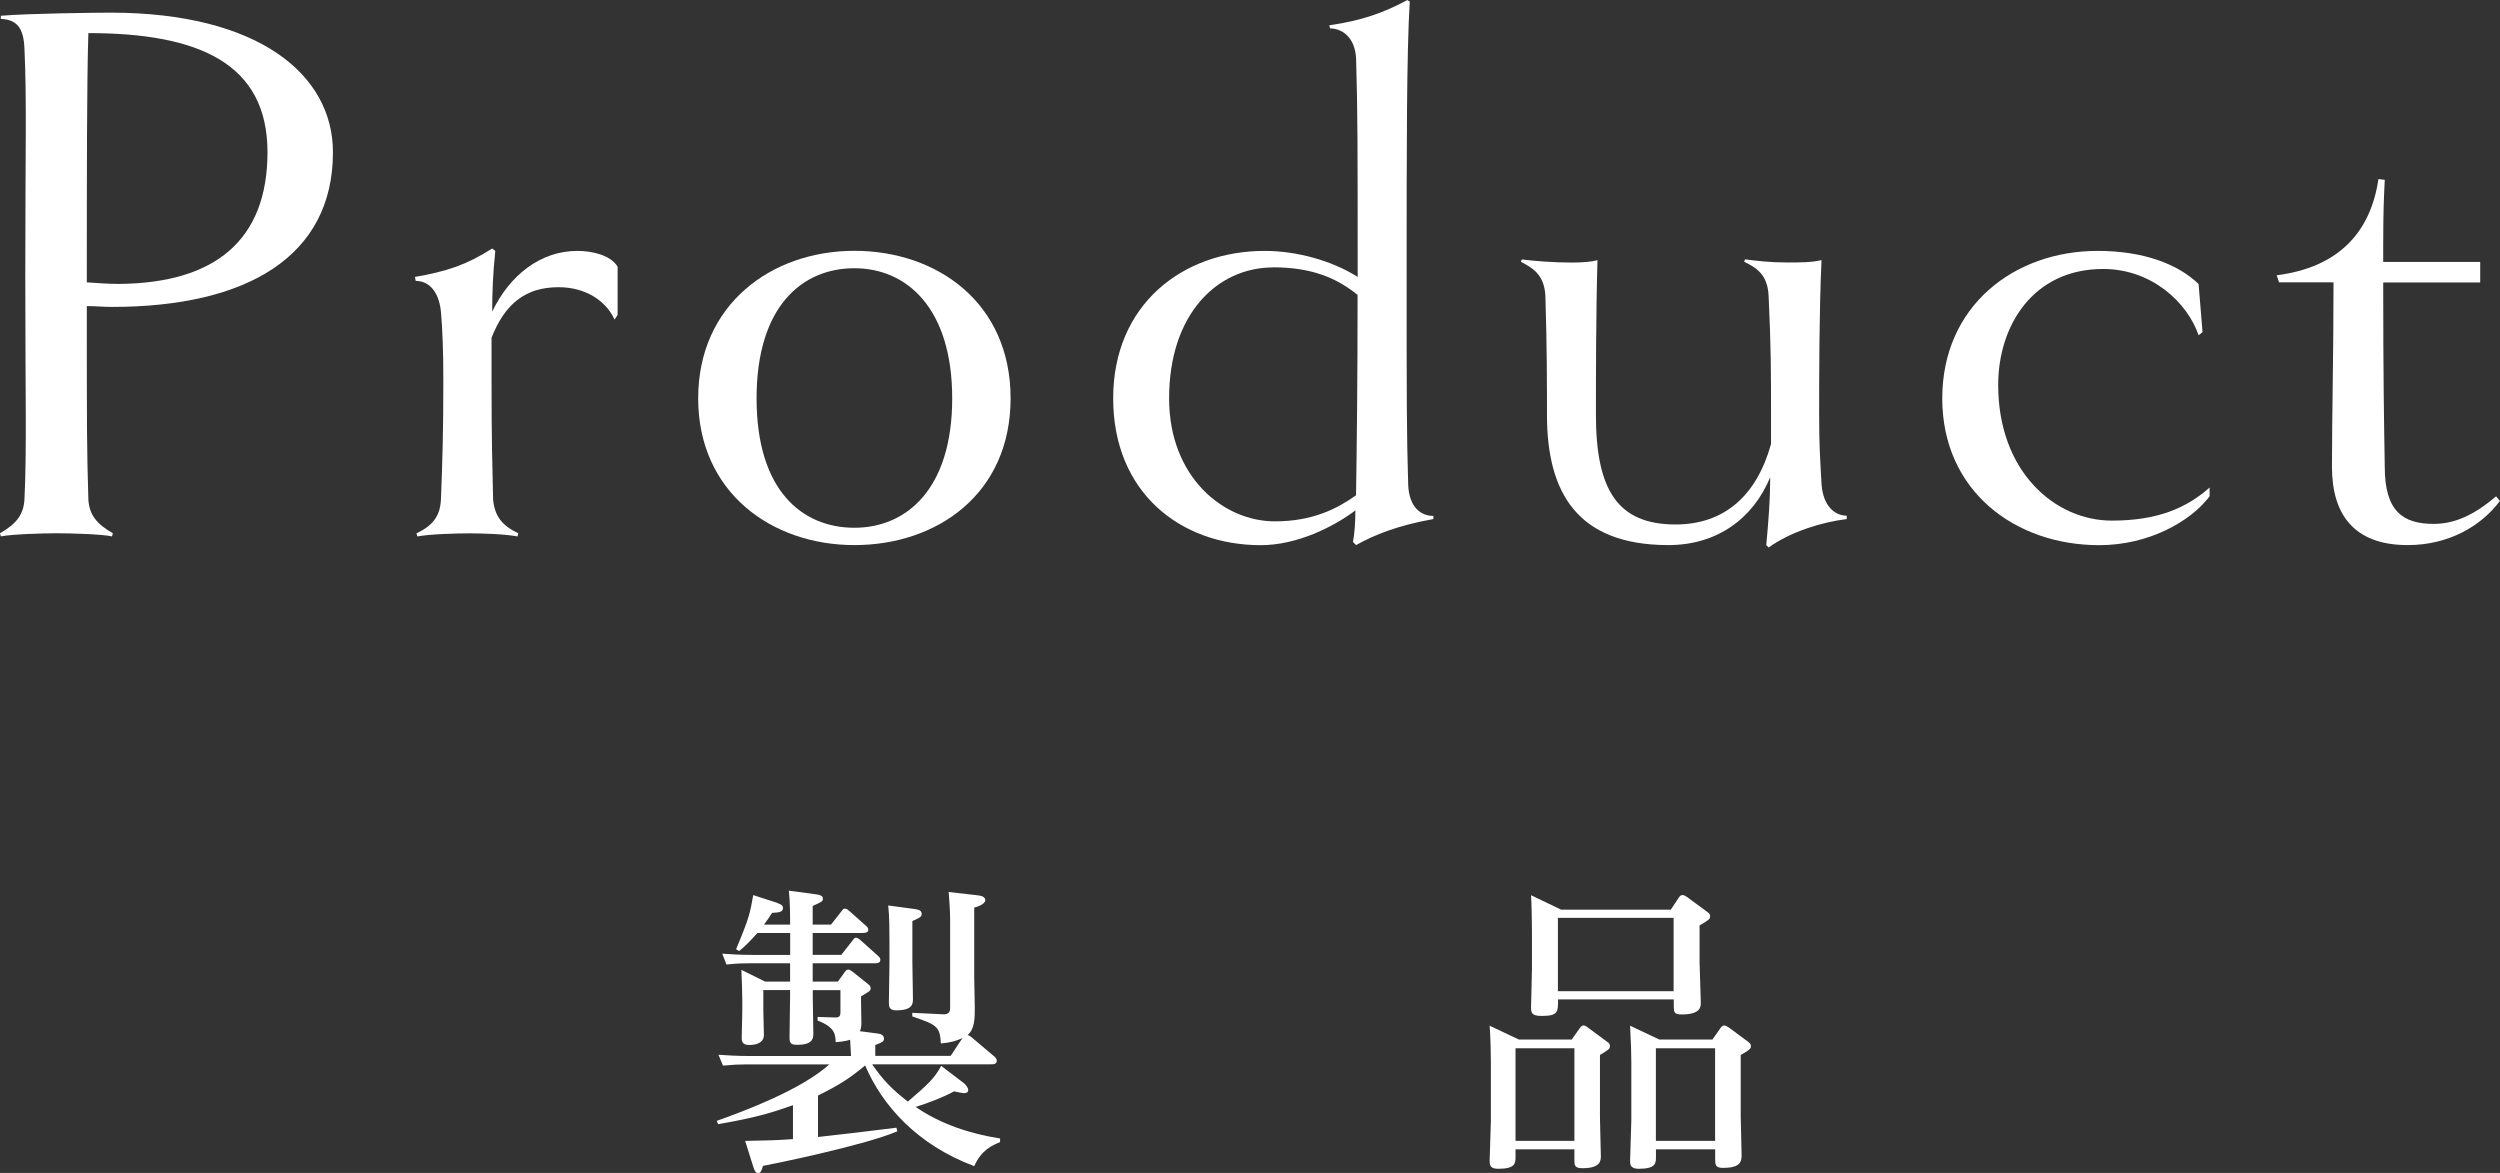 <?xml version="1.0" encoding="UTF-8"?><svg id="_レイヤー_2" xmlns="http://www.w3.org/2000/svg" viewBox="0 0 304.4 142.82"><rect x="0" y="0" width="304.4" height="142.82" fill="#333333" stroke="none"/><defs><style>.cls-1{fill:#fff;}</style></defs><g id="_レイヤー_1-2"><path class="cls-1" d="m13.64,37.37c-1.06,0-2.02-.1-3.07-.1,0,14.98,0,17.29.19,23.53.1,1.83.96,2.98,2.98,4.13l-.1.38c-1.34-.29-5.28-.38-6.72-.38-1.54,0-5.38.1-6.82.38l-.1-.38c2.02-1.15,2.88-2.31,2.98-4.13.29-6.24.1-12.39.1-27.38s.19-21.23-.1-27.47c-.1-2.5-.86-3.55-2.88-3.65v-.38c3.36-.29,11.81-.38,13.35-.38,17.96,0,27.09,7.49,27.09,17,0,12.68-10.47,18.83-26.9,18.83ZM10.76,4.03c-.19,5.67-.19,17.77-.19,30.35,1.34.1,2.69.19,3.94.19,11.62-.1,18.06-5.28,18.06-16.04S24.3,4.03,10.76,4.03Z"/><path class="cls-1" d="m75.21,38.33l-.38.58c-1.06-2.31-3.55-3.94-6.82-3.94-4.03,0-6.53,2.02-8.16,6.15v5.28c0,7.4.1,10.28.19,14.41.19,2.02,1.06,3.17,3.07,4.13l-.1.38c-1.44-.29-4.32-.38-5.86-.38-1.63,0-4.9.1-6.34.38l-.1-.38c2.02-.96,2.88-2.11,2.98-4.13.19-4.8.29-8.36.29-14.41,0-3.75-.1-6.24-.29-8.45-.29-2.79-1.73-3.75-3.07-3.75l-.1-.48c3.84-.67,6.24-1.44,9.41-3.46l.38.29c-.29,2.69-.38,5.09-.38,7.4,2.11-4.42,5.86-7.4,10.37-7.4,1.73,0,4.03.48,4.9,1.92v5.86Z"/><path class="cls-1" d="m104.03,66.37c-10.09,0-19.02-6.44-19.02-17.87s8.93-17.96,19.02-17.96,19.02,6.34,19.02,17.96-8.93,17.87-19.02,17.87Zm0-33.71c-6.34,0-11.91,4.61-11.91,15.85s5.57,15.75,11.91,15.75,11.91-4.71,11.91-15.75-5.57-15.85-11.91-15.85Z"/><path class="cls-1" d="m174.53,63.2c-4.32.77-7.2,1.92-9.41,3.17l-.38-.38c.19-1.06.29-2.31.29-3.84-2.69,2.02-7.11,4.23-11.53,4.23-9.8,0-17.96-6.44-17.96-17.87s8.45-17.96,18.44-17.96c3.84,0,8.16,1.15,11.33,3.17v-.86c0-14.5,0-19.4-.19-25.65-.1-2.69-1.73-3.75-3.17-3.75l-.1-.38c4.03-.58,6.63-1.54,9.51-3.07l.29.19c-.38,6.15-.38,18.25-.38,33.23s0,19.31.19,25.55c.1,2.88,1.63,3.84,3.07,3.84v.38Zm-19.5-30.64c-6.82,0-12.68,5.67-12.68,15.94,0,9.61,6.63,14.98,12.87,14.98,4.61,0,7.59-1.54,9.89-3.17.1-6.05.19-14.41.19-24.4-2.59-2.11-5.67-3.36-10.28-3.36Z"/><path class="cls-1" d="m224.86,63.2c-3.07.38-6.82,1.54-9.51,3.46l-.29-.29c.29-3.07.48-5.67.48-8.26-2.11,5.09-6.53,8.26-12.39,8.26-11.14,0-14.79-6.44-14.79-15.85,0-3.94,0-8.16-.19-14.41-.1-2.79-1.73-3.55-2.98-4.23l.1-.29c1.54.19,3.75.38,6.15.38,1.25,0,2.4-.1,3.07-.29-.19,6.24-.19,14.89-.19,18.83,0,9.22,2.69,13.35,9.7,13.35,5.96,0,9.89-3.55,11.62-9.8v-3.55c0-5.28,0-8.16-.29-14.41-.1-2.79-1.63-3.55-2.98-4.23l.1-.29c1.54.19,2.98.38,5.19.38,1.44,0,2.98,0,4.13-.29-.29,6.24-.29,14.22-.29,18.83,0,3.65.1,5,.29,8.45.19,2.69,1.63,3.84,3.07,3.84v.38Z"/><path class="cls-1" d="m269.05,60.42c-2.31,3.07-7.4,5.96-13.45,5.96-10.28,0-19.11-6.63-19.11-17.87s8.74-17.96,18.92-17.96c5.48,0,9.7,1.54,12.29,4.03l.48,5.86-.48.38c-1.34-3.94-5.67-8.07-11.62-8.07-8.55,0-12.78,6.92-12.78,14.12,0,10.57,6.92,16.52,13.83,16.52,5.57,0,9.12-1.54,11.91-4.03v1.06Z"/><path class="cls-1" d="m304.4,60.99c-2.31,3.07-6.24,5.38-11.24,5.38-6.63,0-9.22-3.84-9.22-9.51,0-6.05.19-13.83.19-22.48h-6.63l-.29-.86c7.49-.96,11.43-5.19,12.39-11.72l.77.1c-.1,2.02-.19,3.65-.19,8.07v1.92h11.81v2.5h-11.81c0,11.72.1,16.91.19,22.48,0,5.38,2.21,6.92,5.96,6.92,2.4,0,4.8-.96,7.59-3.36l.48.58Z"/><path class="cls-1" d="m115.76,128.55l1.43-2.16c-.84.4-1.5.55-2.63.66-.11-2.09-.51-2.27-3.48-3.29v-.44l3.77.18c.81.04.84-.48.84-.81v-10.57c0-1.54-.15-2.96-.18-3.51l3.51.4c.37.04.95.15.95.59,0,.51-1.06.84-1.35.91v8.42c0,.62.07,3.26.07,3.81,0,1.21,0,2.56-.88,3.29q.22.04.48.26l2.82,2.38c.11.11.26.29.26.48,0,.44-.44.44-.73.44h-14.45c1.28,1.83,2.27,2.93,4.35,4.54,2.34-2.01,3.22-2.78,4.06-4.35l2.78,2.12c.18.15.51.55.51.8,0,.4-.37.4-.51.4-.18,0-.95-.15-1.21-.22-1.17.66-3.15,1.43-4.68,1.9,3.04,2.09,6.59,3.26,10.28,3.84v.44c-.95.4-2.27.95-3.15,2.93-6.95-2.6-11.2-7.39-13.28-12.26-1.72,1.43-3.04,2.34-5.74,3.66v5.05c2.42-.26,6.37-.73,9.55-1.13l.11.44c-4.13,1.76-15.33,4.02-16.36,4.21-.15.51-.26.88-.59.88-.26,0-.4-.18-.59-.77l-.99-3.15c3.15-.07,3.62-.07,5.82-.22v-4.13c-2.6.92-4.46,1.5-9.11,2.31l-.18-.4c3.48-1.24,10.25-3.77,13.72-6.88h-10.1c-.91,0-1.72.04-2.85.15l-.55-1.32c1.13.07,2.27.15,3.7.15h12.44c0-.33-.04-.51-.11-1.98-.66.22-1.35.26-1.76.29-.04-.91-.04-1.79-2.2-2.63v-.44l2.09.07c.69.04.69-.33.69-.7v-2.63h-3.37v.66c0,.73.07,4.06.07,4.72,0,.77-.4,1.28-1.98,1.28-.81,0-.92-.29-.92-.88,0-.81.07-4.35.07-5.09v-.7h-3.26v2.49c0,.48.07,2.6.07,2.96,0,.95-.88,1.24-1.79,1.24s-.91-.55-.91-.88c0-.51.07-2.85.07-3.33v-1.24c0-.77-.07-2.96-.11-3.7l2.89,1.43h3.04v-2.23h-4.9c-.73,0-1.39,0-2.85.15l-.51-1.32c1.02.07,2.16.15,3.66.15h4.61v-2.67h-3.99c-.73.81-1.39,1.54-2.23,2.2l-.37-.22c1.57-3.73,1.72-4.43,2.09-6.59l2.82.91c.73.26.8.44.8.66,0,.51-.51.55-1.32.59-.37.59-.62.92-.99,1.43h3.18c0-1.21,0-2.67-.15-4.13l3.26.44c.4.04.88.15.88.51s-.11.4-1.24.91v2.27h2.23l1.21-1.54c.29-.37.29-.4.48-.4.22,0,.33.11.55.29l2.01,1.79c.18.15.29.29.29.48,0,.4-.44.4-.77.4h-6v2.67h3.48l1.35-1.72c.18-.26.26-.37.44-.37.15,0,.29.07.55.29l2.16,1.94c.18.18.26.29.26.44,0,.44-.44.44-.7.44h-7.54v2.23h3.07l.84-1.17c.11-.15.22-.29.44-.29.15,0,.37.15.51.26l1.83,1.46c.29.22.37.37.37.55,0,.33-.15.37-1.17.99v.8c0,.37.04,2.05.04,2.42,0,.48-.07.77-.18,1.02l2.2.29c.33.04.73.18.73.62,0,.37-.29.48-1.06.77v1.32h9.18Zm-4.35-17.86c.26.04.81.11.81.55,0,.4-.11.44-1.13.91v5.05c0,.55.07,3.95.07,4.39,0,.62,0,1.43-2.05,1.43-.84,0-.88-.48-.88-.95,0-.55.07-3.99.07-4.72v-2.82c0-.95,0-3.04-.15-4.28l3.26.44Z"/><path class="cls-1" d="m191.37,126.58l.95-1.35c.11-.15.26-.37.48-.37.15,0,.26.04.55.26l2.27,1.68c.33.22.4.33.4.55,0,.37-.11.44-1.21,1.1v7.5c0,.55.11,4.54.11,4.79,0,.55,0,1.5-2.23,1.5-.99,0-.99-.37-.99-1.02v-1.28h-7.17v.91c0,.77,0,1.46-2.09,1.46-.91,0-1.06-.33-1.06-.99,0-.77.15-4.13.15-4.83v-7.21c0-.81-.04-2.93-.15-4.39l3.55,1.68h6.44Zm-6.84,1.06v11.27h7.17v-11.27h-7.17Zm18.92-16.9l.92-1.39c.18-.29.33-.37.48-.37s.29.04.59.26l2.34,1.72c.4.29.44.37.44.59,0,.37-.11.44-1.28,1.13v4.54c0,.33.15,4.35.15,4.87,0,.48,0,1.43-2.34,1.43-.91,0-.95-.29-.95-1.02v-.81h-14.09c0,1.54,0,2.01-2.01,2.01-1.24,0-1.28-.4-1.28-1.1,0-.15.11-3.95.11-4.68v-4.46c0-1.32-.04-3.29-.11-4.46l3.66,1.76h13.39Zm-13.76,1.02v8.93h14.09v-8.93h-14.09Zm18.81,14.82l.95-1.35c.15-.22.29-.37.48-.37s.4.15.59.26l2.23,1.65c.33.26.44.33.44.62,0,.26-.11.44-1.24,1.06v7.46c0,.77.11,4.13.11,4.83,0,1.06-.66,1.46-2.27,1.46-.91,0-.95-.37-.95-1.02v-1.24h-7.21v.91c0,.77,0,1.46-2.09,1.46-.95,0-1.06-.44-1.06-.95,0-.77.15-4.17.15-4.87v-7.21c0-.84-.04-2.49-.15-4.39l3.55,1.68h6.48Zm-6.88,1.06v11.27h7.21v-11.27h-7.21Z"/></g></svg>